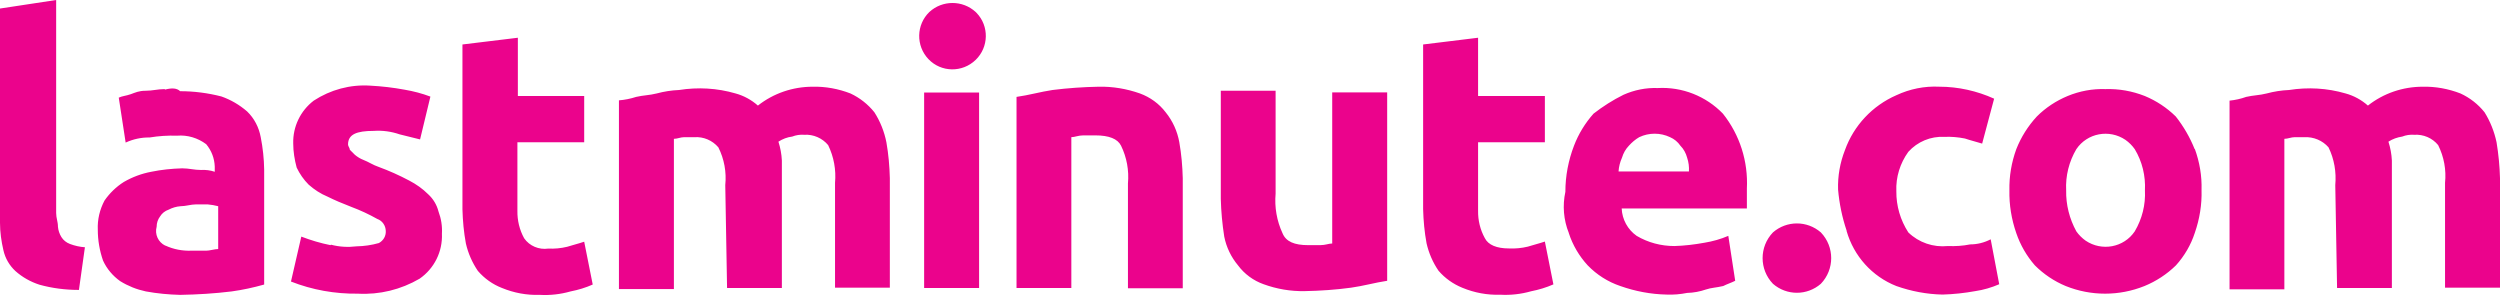 <svg fill="#eb038c" xmlns="http://www.w3.org/2000/svg" viewBox="0 0 166.94 19.7"><path d="M156.06,19.23h3.66v-8.51c-.02-.43-.1-.85-.23-1.26.28-.18.59-.29.92-.34.25-.1.53-.14.8-.12.61-.04,1.21.21,1.6.69.39.78.55,1.65.46,2.52v7h3.67v-7.31c-.02-.8-.1-1.61-.23-2.4-.15-.71-.42-1.39-.8-2-.43-.54-.98-.97-1.61-1.26-.8-.31-1.66-.47-2.52-.45-1.33,0-2.62.44-3.66,1.26-.43-.38-.94-.66-1.49-.81-1.23-.36-2.52-.43-3.78-.23-.5.02-1,.1-1.49.23-.45.12-.91.12-1.37.23-.36.13-.73.21-1.11.25v12.6h3.66v-10.05c.23,0,.46-.11.69-.11h.65c.61-.03,1.21.22,1.61.68.38.78.53,1.65.45,2.52l.12,6.87ZM142.55,15.45c-.73,1.08-2.2,1.35-3.28.62-.24-.17-.45-.38-.62-.62-.46-.84-.7-1.78-.68-2.74-.05-.96.19-1.92.68-2.75.73-1.08,2.2-1.35,3.28-.62.24.17.45.38.62.62.5.83.73,1.79.68,2.75.05.96-.19,1.91-.68,2.74M146.55,9.96c-.31-.78-.74-1.52-1.26-2.18-.6-.59-1.3-1.05-2.07-1.37-.84-.33-1.73-.49-2.63-.46-.86-.03-1.72.13-2.52.46-.77.32-1.47.78-2.06,1.37-.59.64-1.05,1.37-1.37,2.18-.32.88-.48,1.81-.46,2.75-.02.97.14,1.94.46,2.86.27.79.69,1.52,1.24,2.15.59.59,1.29,1.06,2.06,1.38,1.69.68,3.57.68,5.26,0,.78-.32,1.5-.79,2.1-1.38.57-.63,1-1.37,1.26-2.17.32-.92.48-1.89.45-2.86.03-.94-.13-1.87-.45-2.75M123.31,15.43c.48,1.67,1.7,3.03,3.32,3.67.99.35,2.04.55,3.09.57.73-.02,1.46-.1,2.18-.23.55-.08,1.09-.24,1.6-.46l-.57-3c-.42.22-.89.34-1.37.34-.49.1-.99.13-1.49.11-.97.1-1.94-.23-2.64-.91-.53-.82-.81-1.77-.8-2.75-.04-.94.25-1.87.8-2.63.61-.68,1.5-1.05,2.41-1,.46-.02.92.02,1.37.11.35.12.8.23,1.15.34l.8-3c-1.15-.52-2.4-.8-3.66-.8-.99-.05-1.97.15-2.87.57-1.6.7-2.84,2.02-3.43,3.66-.33.84-.49,1.74-.46,2.64.08.93.27,1.85.57,2.74M121.59,15.52c-.92-.8-2.28-.8-3.2,0-.92.96-.92,2.47,0,3.43h0c.92.8,2.28.8,3.2,0,.92-.96.92-2.47,0-3.43h0M108.08,11.45c.02-.32.1-.63.23-.92.09-.3.24-.57.46-.8.2-.22.43-.42.69-.57.65-.31,1.41-.31,2.06,0,.28.12.52.32.69.57.22.22.37.5.45.8.1.3.14.61.12.92h-4.7ZM104.76,15.57c.26.8.69,1.53,1.26,2.15.61.63,1.35,1.1,2.18,1.38.99.35,2.04.55,3.09.57.46.02.92-.02,1.37-.11.43-.01.85-.09,1.26-.23.35-.12.69-.12,1.15-.23.23-.12.57-.23.8-.35l-.46-3c-.51.22-1.05.37-1.6.46-.66.12-1.33.2-2,.22-.89,0-1.76-.23-2.52-.68-.6-.42-.97-1.1-1-1.83h8.36v-1.33c.09-1.81-.47-3.58-1.6-5-1.13-1.17-2.72-1.8-4.35-1.71-.79-.03-1.57.13-2.29.45-.71.35-1.38.78-2,1.26-.56.63-1,1.35-1.3,2.13-.38.99-.58,2.03-.58,3.09-.2.92-.12,1.88.23,2.75M95.03,13.96c.02.77.09,1.53.23,2.29.15.65.42,1.28.8,1.83.43.5.98.89,1.6,1.14.8.33,1.66.49,2.52.46.69.04,1.39-.04,2.06-.23.51-.1,1.01-.25,1.49-.46l-.57-2.86c-.34.12-.8.23-1.14.34-.41.1-.84.14-1.26.12-.81,0-1.38-.23-1.61-.69-.31-.56-.46-1.19-.45-1.83v-4.57h4.46v-3.09h-4.46v-3.89l-3.67.45v10.99ZM92.63,6.17h-3.67v10.09c-.23,0-.45.11-.8.11h-.8c-.92,0-1.49-.23-1.72-.8-.38-.82-.54-1.73-.46-2.64v-6.87h-3.66v7.22c.02.84.1,1.69.23,2.52.14.71.46,1.37.92,1.92.43.58,1.03,1.02,1.71,1.26.88.32,1.81.48,2.75.46,1.03-.02,2.07-.09,3.09-.23.8-.11,1.61-.34,2.41-.46V6.17ZM67.88,19.23h3.66v-10.07c.23,0,.46-.12.8-.12h.8c.92,0,1.49.23,1.72.69.38.78.54,1.65.46,2.52v7h3.66v-7.35c-.02-.8-.09-1.61-.23-2.4-.13-.73-.44-1.42-.91-2-.44-.58-1.04-1.01-1.72-1.26-.88-.31-1.81-.47-2.75-.45-1.03.02-2.06.09-3.09.22-.8.12-1.6.35-2.4.46v12.76ZM65.15.8C64.28,0,62.93,0,62.06.8c-.88.85-.91,2.26-.06,3.15s2.26.91,3.15.05h0c.88-.85.91-2.26.06-3.14-.02-.02-.04-.04-.06-.06M65.38,6.18h-3.67v13.05h3.67V6.18ZM48.55,19.23h3.66v-8.51c-.02-.43-.1-.85-.23-1.26.28-.18.59-.3.92-.34.25-.1.53-.14.8-.12.61-.04,1.21.22,1.6.69.38.78.54,1.65.46,2.52v7h3.66v-7.31c-.02-.8-.09-1.61-.23-2.4-.14-.71-.41-1.39-.8-2-.43-.54-.98-.97-1.6-1.26-.8-.31-1.66-.47-2.52-.45-1.33,0-2.62.44-3.66,1.26-.43-.38-.94-.66-1.49-.81-1.23-.36-2.52-.43-3.78-.23-.5.02-1,.1-1.49.23-.46.12-.91.12-1.37.23-.37.12-.76.2-1.15.23v12.6h3.67v-10.03c.23,0,.45-.11.68-.11h.69c.61-.04,1.2.21,1.6.68.39.78.55,1.65.46,2.52l.12,6.87ZM30.88,13.97c.02.77.09,1.53.23,2.29.15.65.42,1.27.8,1.83.44.51.99.9,1.61,1.14.8.33,1.66.49,2.52.46.69.04,1.39-.04,2.06-.23.51-.1,1.01-.25,1.48-.46l-.57-2.86c-.34.12-.8.23-1.14.34-.41.1-.84.14-1.26.12-.62.09-1.25-.17-1.61-.69-.31-.56-.46-1.19-.45-1.83v-4.58h4.46v-3.09h-4.43v-3.89l-3.7.45v11ZM22.07,16.37c-.66-.13-1.32-.33-1.95-.57l-.69,3c1.42.56,2.94.83,4.47.81,1.44.08,2.87-.27,4.12-1,.98-.68,1.54-1.81,1.49-3,.03-.51-.05-1.01-.23-1.49-.11-.44-.35-.84-.69-1.15-.37-.37-.8-.67-1.26-.91-.66-.35-1.35-.66-2.06-.92-.34-.11-.68-.34-1-.46-.21-.08-.4-.2-.57-.34l-.34-.34c0-.12-.12-.23-.12-.35,0-.68.57-.91,1.72-.91.58-.04,1.17.04,1.72.23l1.37.34.69-2.86c-.56-.21-1.13-.36-1.72-.46-.76-.14-1.52-.23-2.29-.27-1.34-.09-2.66.27-3.78,1-.89.68-1.4,1.74-1.37,2.86,0,.54.09,1.09.23,1.61.2.42.47.81.8,1.14.37.33.8.61,1.26.8.46.23,1,.46,1.6.69.59.22,1.17.49,1.72.8.34.12.56.44.57.8.02.34-.16.65-.46.81-.49.14-.99.21-1.49.22-.57.07-1.15.04-1.71-.11M10.99,5.95c-.46,0-.8.11-1.26.11s-.69.12-1,.23-.57.12-.8.23l.46,3c.5-.23,1.05-.35,1.6-.34.6-.1,1.22-.14,1.83-.12.7-.06,1.39.15,1.95.57.35.42.55.94.57,1.49v.35c-.3-.1-.61-.14-.92-.12-.45,0-.8-.11-1.25-.11-.7.02-1.39.09-2.07.23-.64.12-1.26.35-1.83.68-.51.32-.95.75-1.29,1.24-.32.6-.48,1.27-.45,1.95,0,.7.12,1.4.35,2.06.25.55.65,1.02,1.14,1.37.53.33,1.11.56,1.72.69.76.14,1.52.21,2.29.23,1.15-.02,2.3-.09,3.44-.23.73-.1,1.46-.26,2.17-.46v-7.67c-.01-.73-.09-1.46-.23-2.17-.12-.65-.43-1.26-.91-1.72-.51-.44-1.09-.78-1.72-1-.9-.23-1.82-.35-2.75-.35-.23-.22-.57-.22-1-.11M11.03,16.4c-.47-.23-.71-.76-.57-1.26,0-.25.08-.49.23-.69.13-.21.33-.37.57-.45.25-.13.52-.21.8-.23.34,0,.69-.12,1-.12h.82c.23.02.46.06.69.12v2.86c-.23,0-.57.11-.8.11h-1c-.59.02-1.18-.09-1.72-.34M5.67,16.51c-.34-.02-.68-.1-1-.22-.24-.09-.44-.25-.57-.46-.13-.21-.21-.45-.23-.69,0-.34-.12-.57-.12-.92V0L0,.57v14.31c0,.62.09,1.24.23,1.84.12.53.4,1.01.8,1.38.46.41,1.01.72,1.6.91.86.24,1.75.35,2.64.35l.4-2.85Z"/></svg>